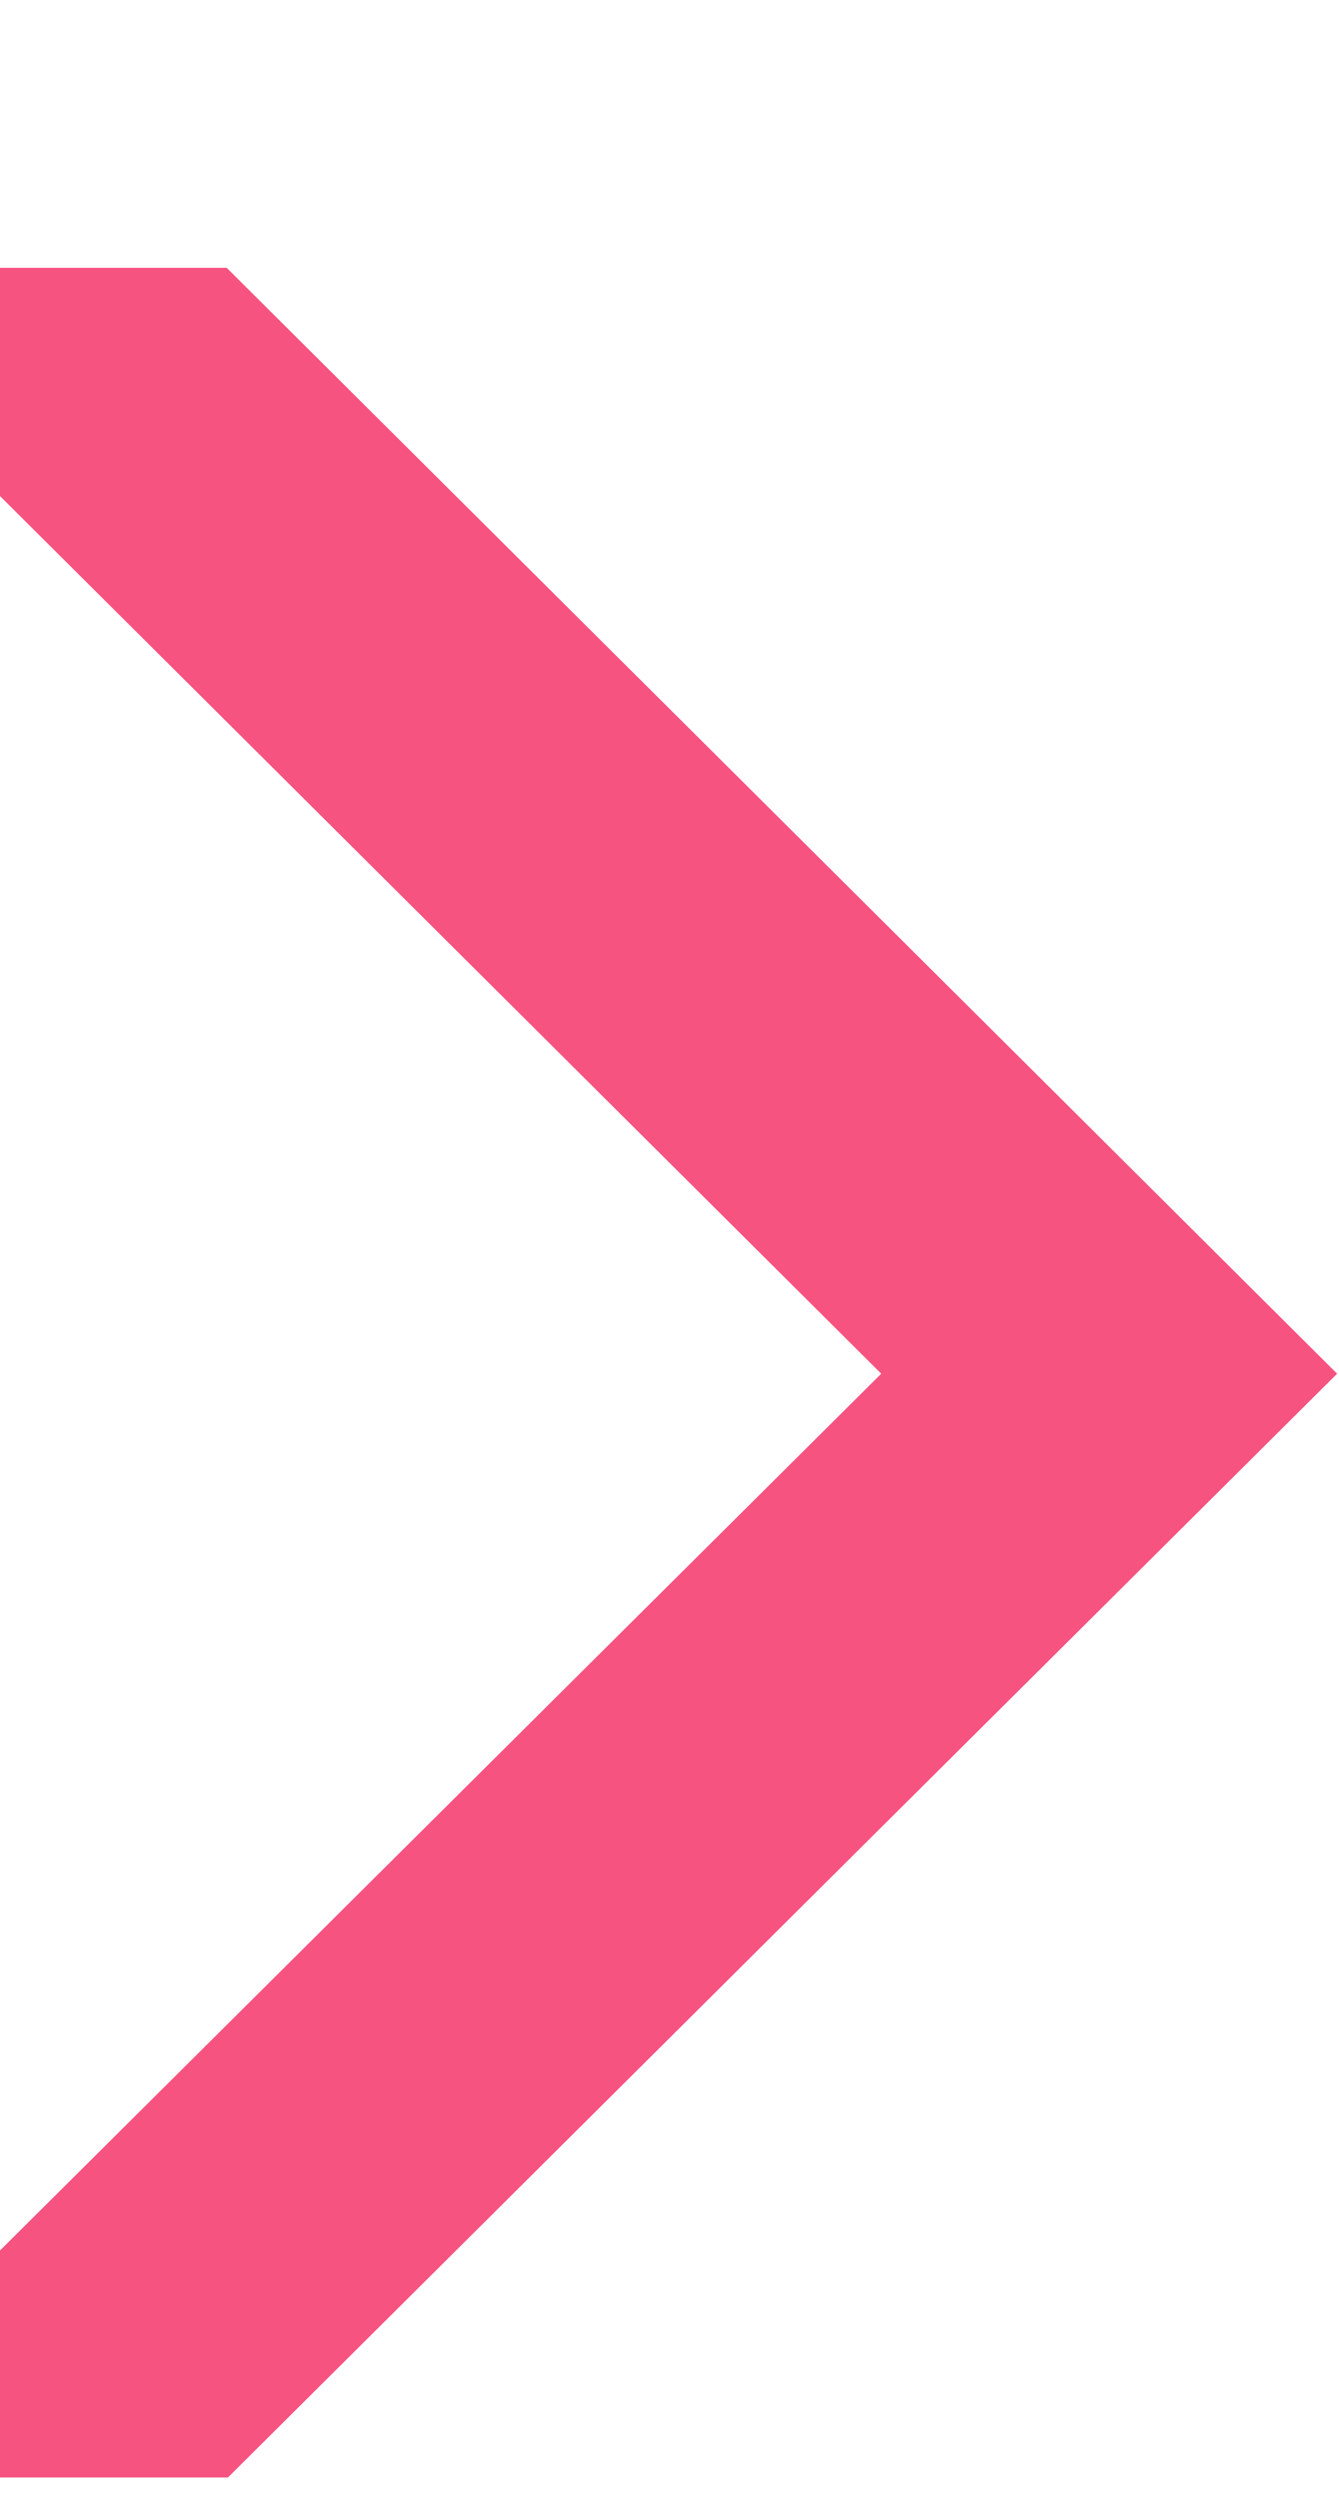 <?xml version="1.0" encoding="UTF-8"?> <svg xmlns="http://www.w3.org/2000/svg" width="60" height="112" viewBox="0 0 60 112" fill="none"> <path d="M59.916 61.546L10.214 110.999H0V100.829L39.488 61.546L0 22.226V12H10.159L59.916 61.546Z" fill="#F65381"></path> </svg> 